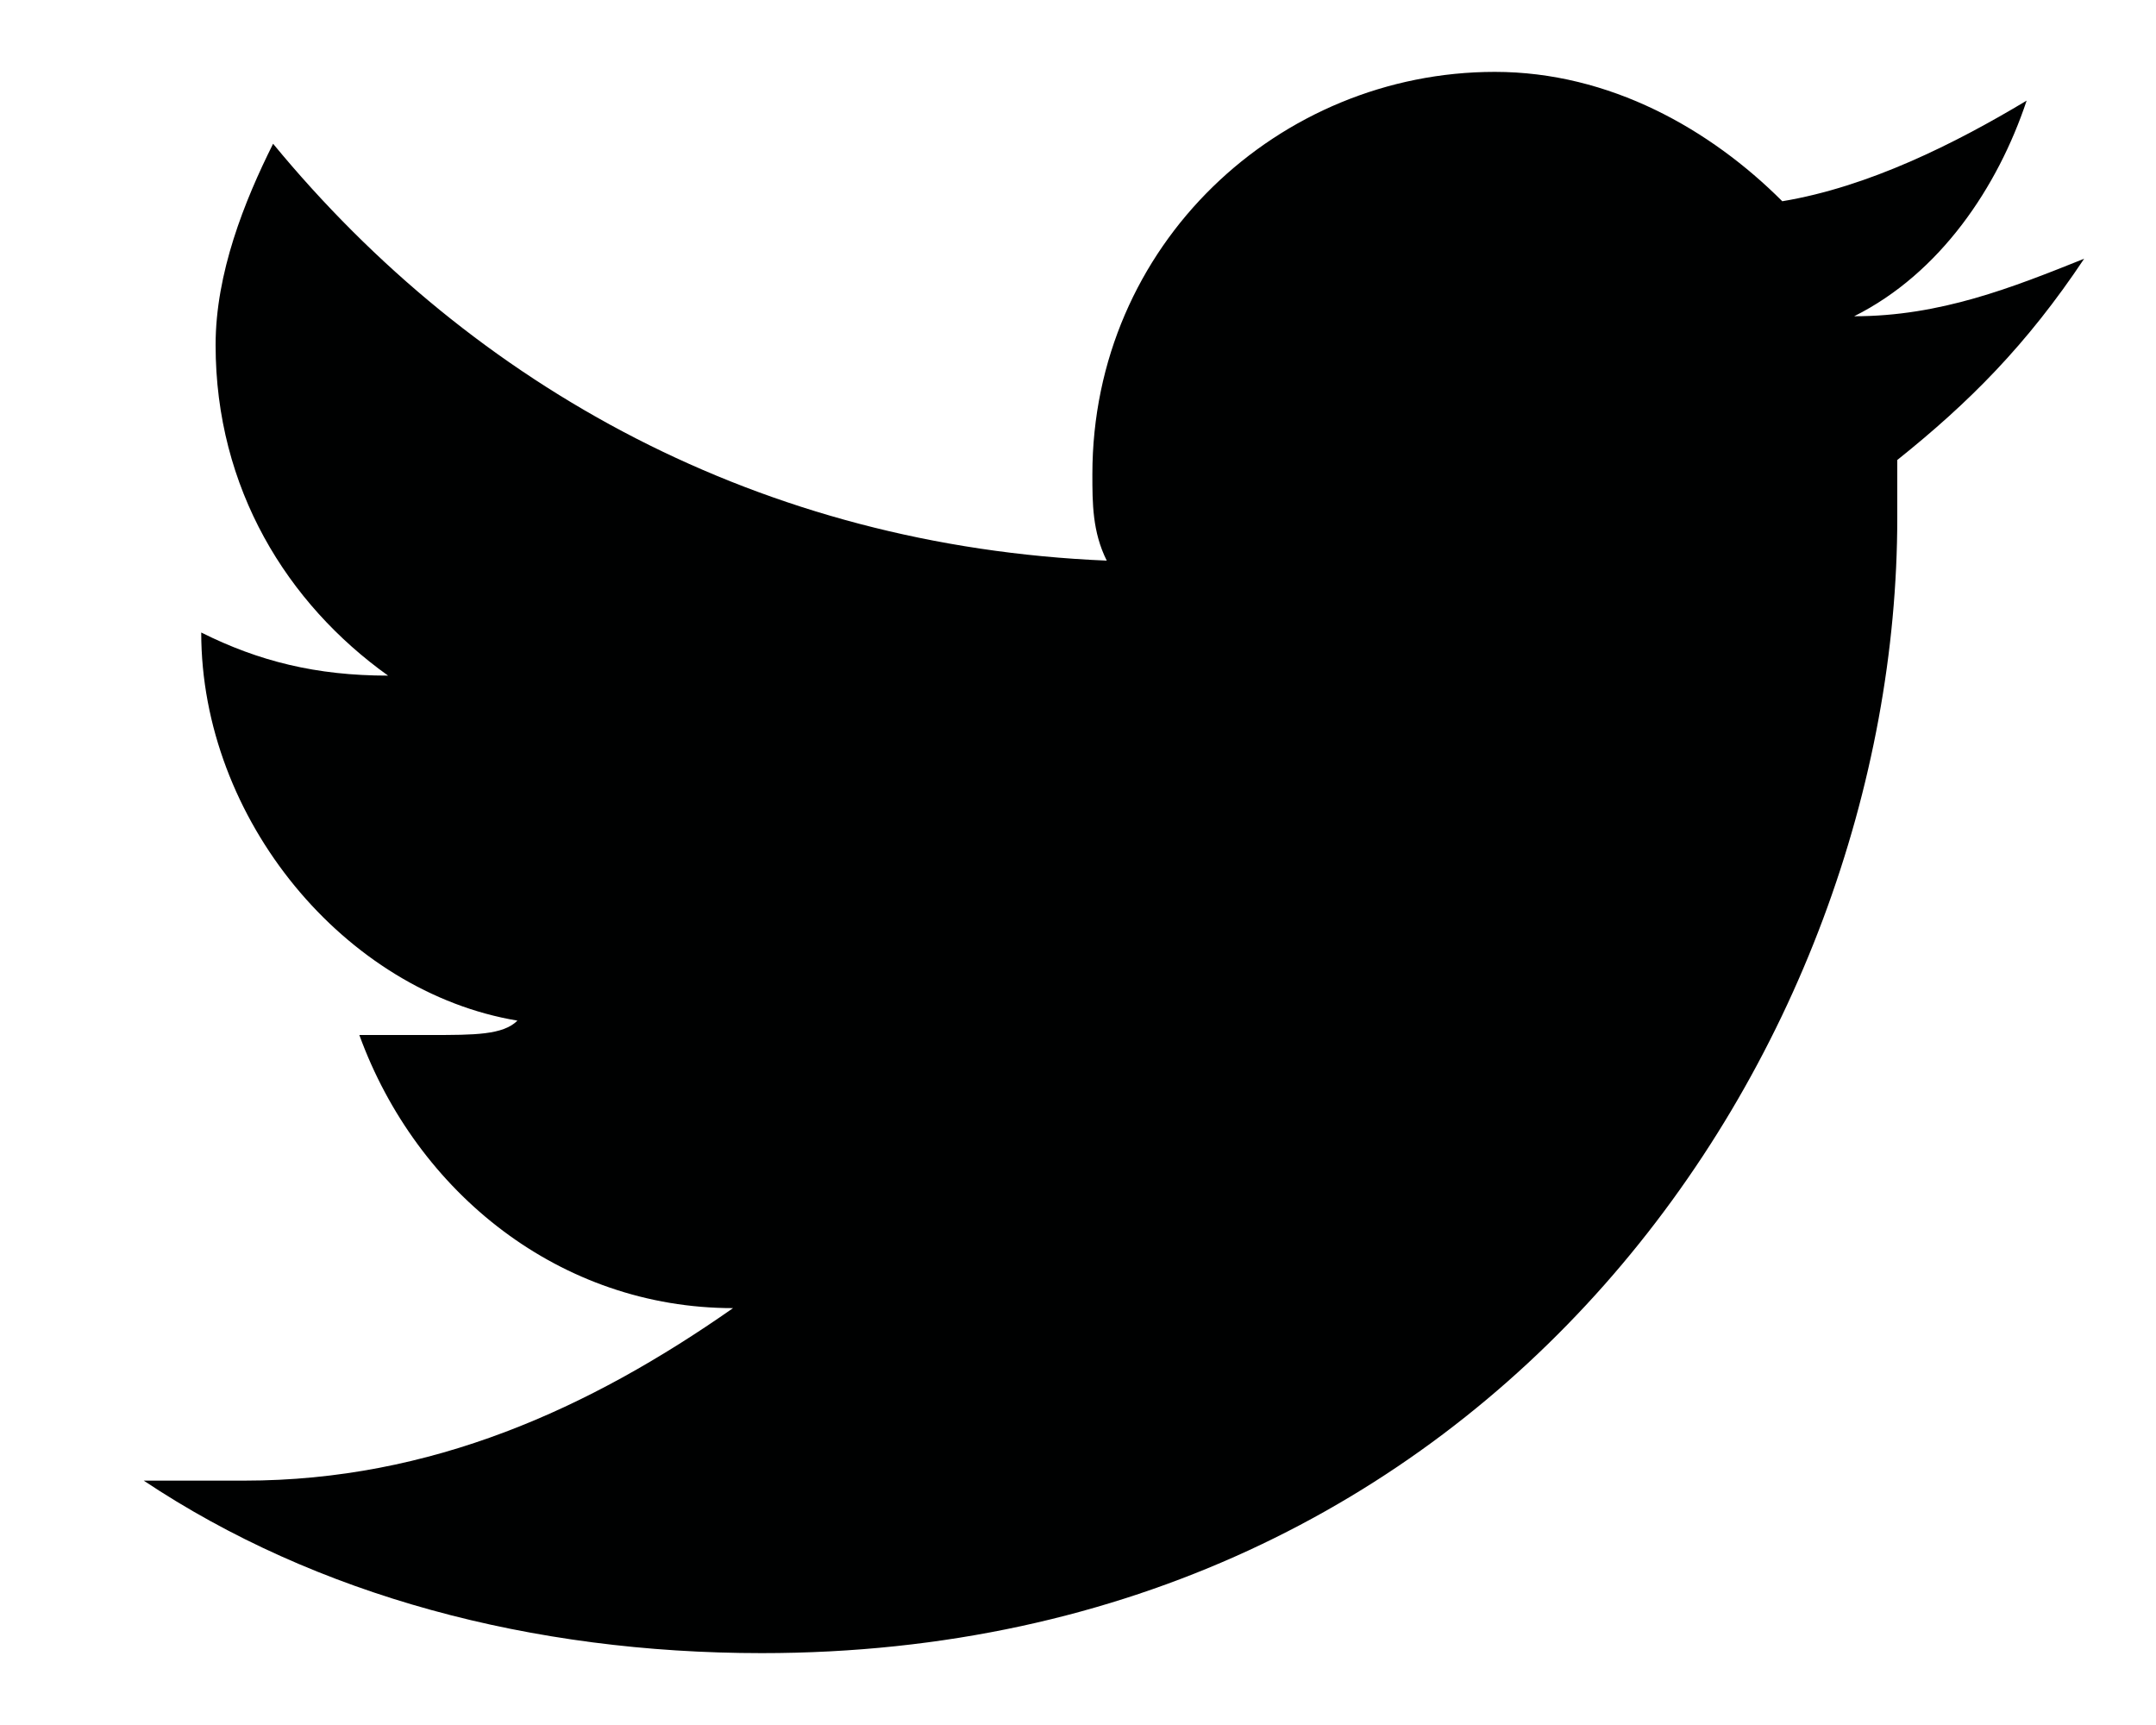 <?xml version="1.0" encoding="utf-8"?>
<!-- Generator: Adobe Illustrator 19.1.0, SVG Export Plug-In . SVG Version: 6.00 Build 0)  -->
<svg version="1.1" xmlns="http://www.w3.org/2000/svg" xmlns:xlink="http://www.w3.org/1999/xlink" x="0px" y="0px" width="15px"
	 height="12px" viewBox="0 0 15 12" style="enable-background:new 0 0 15 12;" xml:space="preserve">
<style type="text/css">
	.st0{fill:#F2F2F2;}
	.st1{fill:none;stroke:#595757;stroke-width:0.1;stroke-miterlimit:10;}
	.st2{fill:#000101;}
</style>
<g id="base">
</g>
<g id="graphic">
	<g>
		<g>
			<path class="st2" d="M14.5,1.8c-0.5,0.2-1,0.4-1.6,0.4c0.6-0.3,1-0.9,1.2-1.5C13.6,1,13,1.3,12.4,1.4c-0.5-0.5-1.2-0.9-2-0.9
				c-1.5,0-2.8,1.2-2.8,2.8c0,0.2,0,0.4,0.1,0.6C5.3,3.8,3.3,2.7,1.9,1C1.7,1.4,1.5,1.9,1.5,2.4c0,1,0.5,1.8,1.2,2.3
				c-0.5,0-0.9-0.1-1.3-0.3c0,0,0,0,0,0c0,1.3,1,2.5,2.2,2.7C3.5,7.2,3.3,7.2,3,7.2c-0.2,0-0.4,0-0.5,0c0.4,1.1,1.4,1.9,2.6,1.9
				c-1,0.7-2.1,1.2-3.4,1.2c-0.2,0-0.4,0-0.7,0c1.2,0.8,2.7,1.2,4.3,1.2c5.1,0,7.9-4.2,7.9-7.9c0-0.1,0-0.2,0-0.4
				C13.7,2.8,14.1,2.4,14.5,1.8L14.5,1.8z"/>
		</g>
	</g>
</g>
<g id="type">
</g>
<g id="grid">
</g>
</svg>
